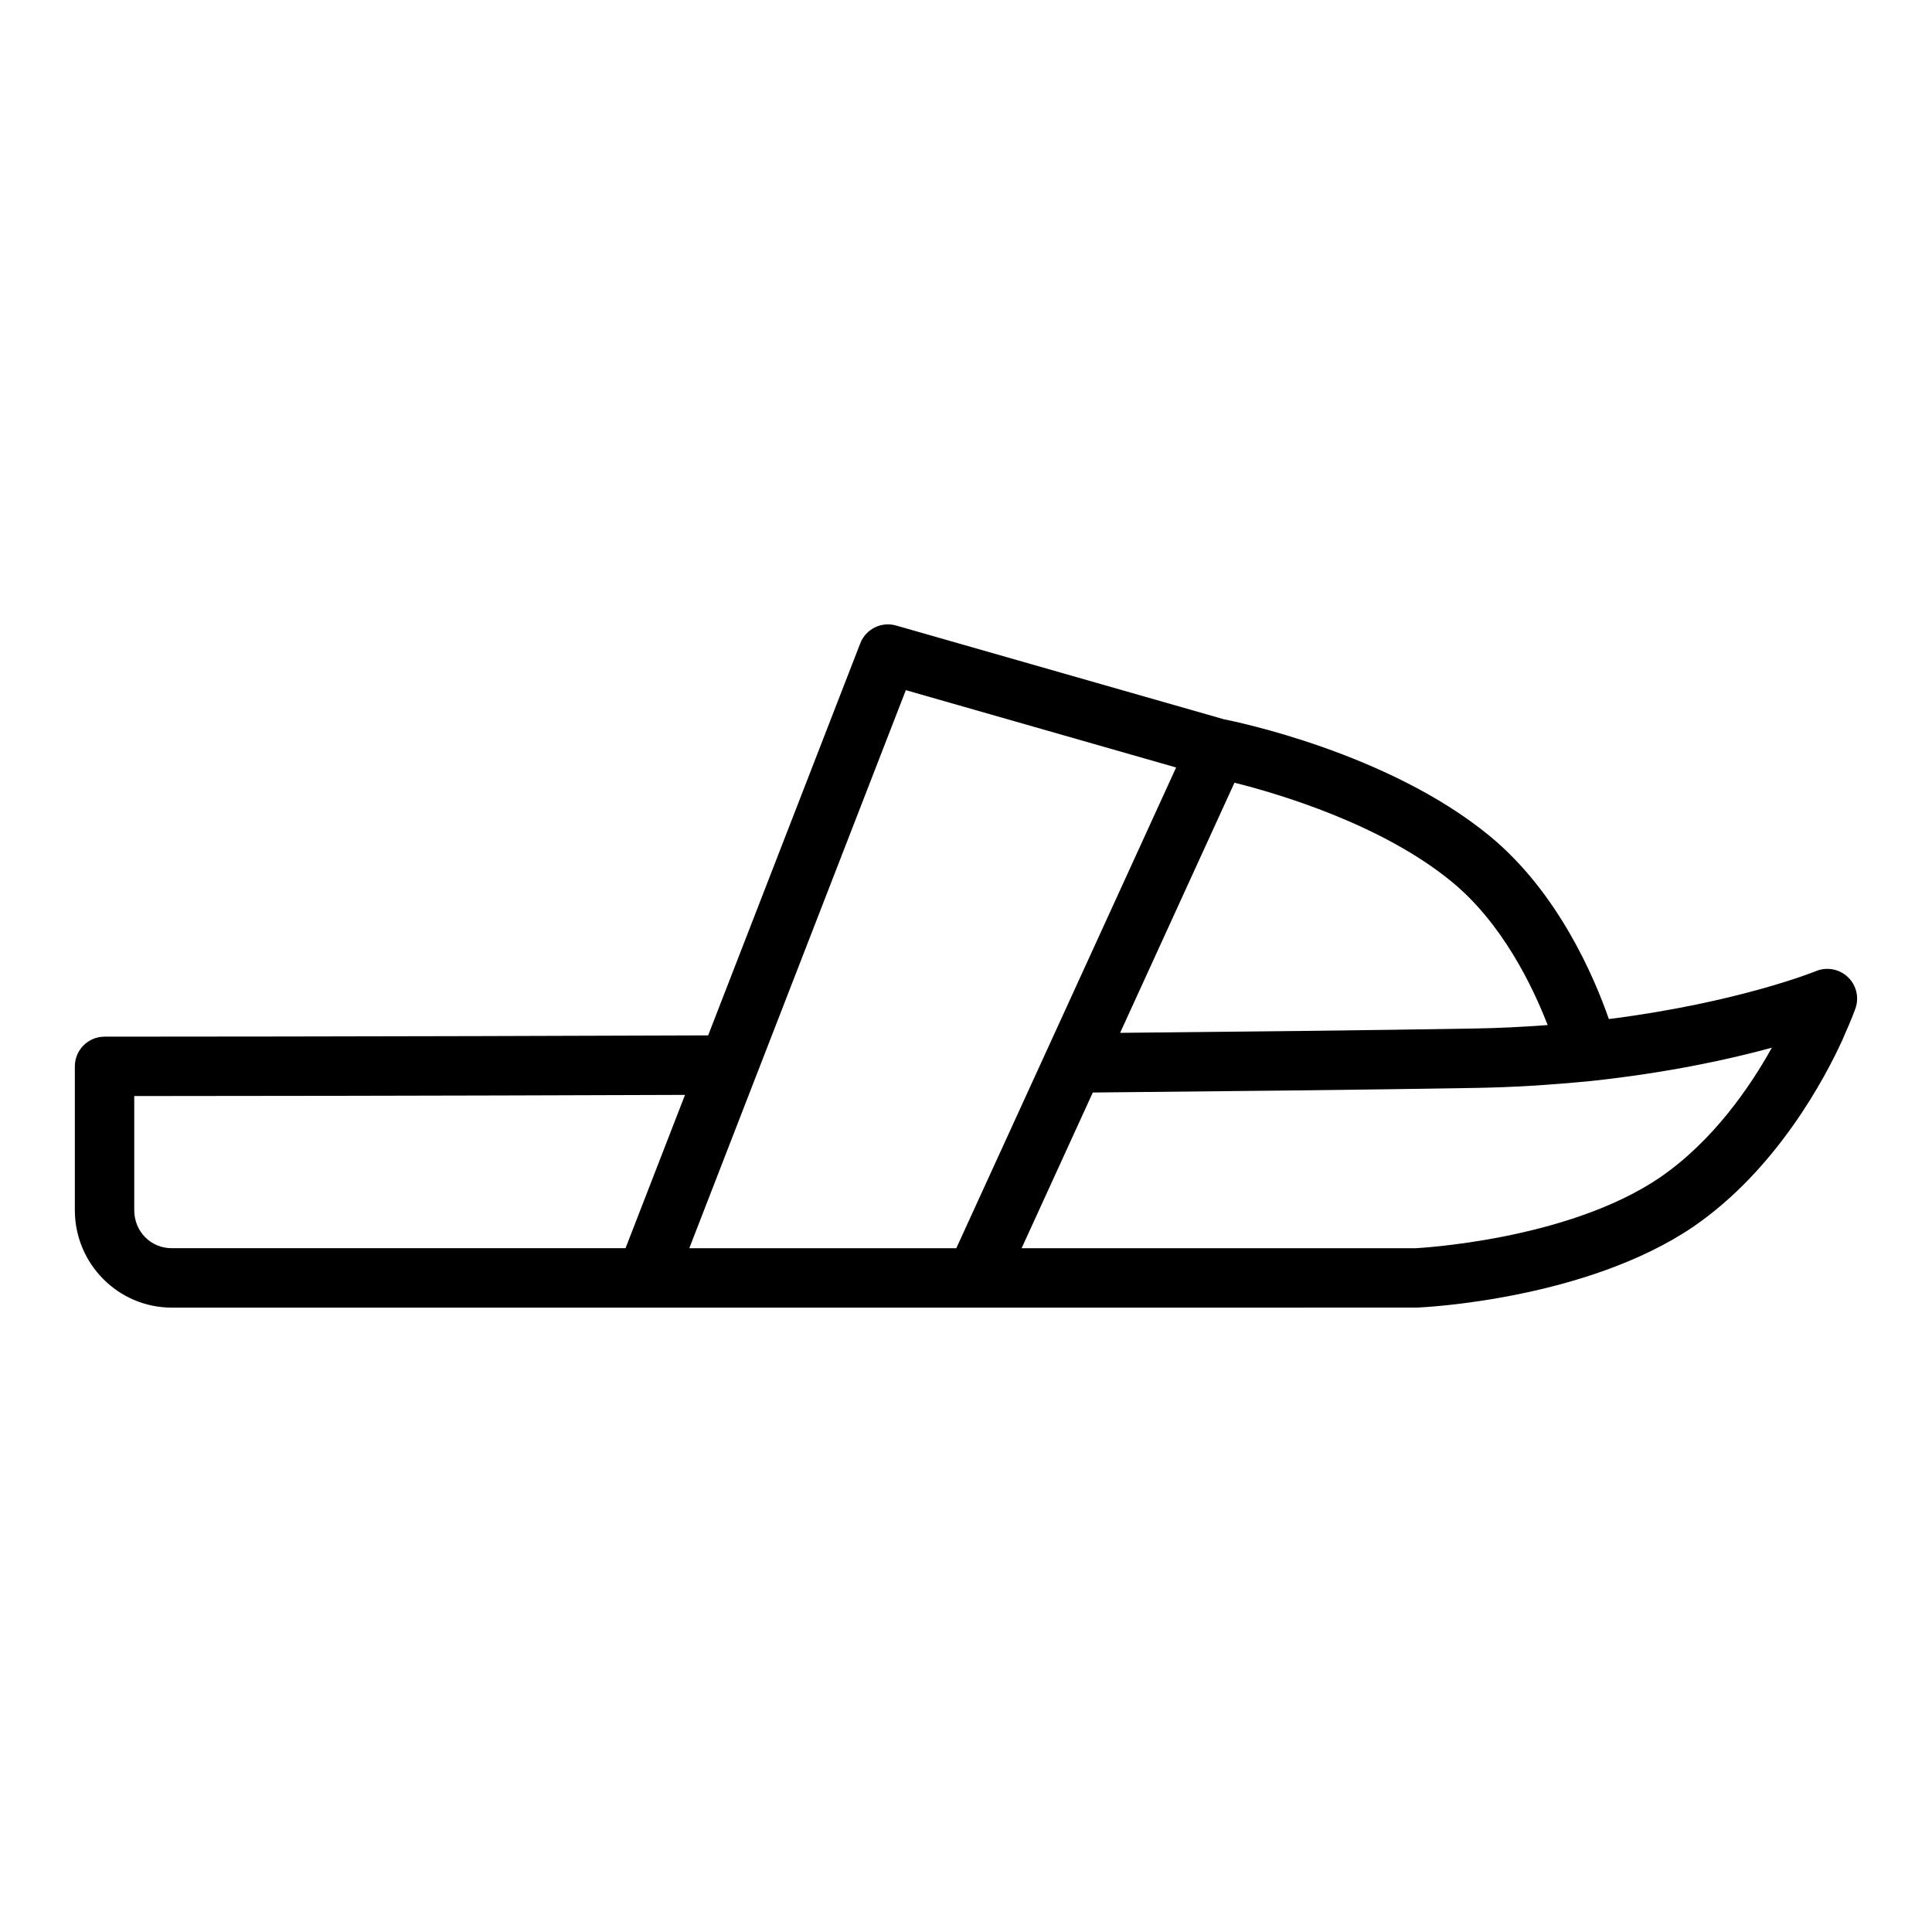 <?xml version="1.0" encoding="UTF-8"?>
<!-- Uploaded to: ICON Repo, www.svgrepo.com, Generator: ICON Repo Mixer Tools -->
<svg fill="#000000" width="800px" height="800px" version="1.1" viewBox="144 144 512 512" xmlns="http://www.w3.org/2000/svg">
 <path d="m633.7 402.93c-2.258-2.141-5.566-2.762-8.43-1.582-0.211 0.086-20.5 8.328-54.906 12.715-3.856-11.09-13.469-33.691-31.723-48.633-26.898-22.027-67.414-30.246-70.258-30.805l-86.898-24.852c-3.914-1.125-8.039 0.922-9.508 4.723l-40.312 103.89c-87.395 0.34-159.95 0.34-159.96 0.34-4.344 0-7.871 3.527-7.871 7.871v38.102c0 14.25 11.523 25.836 25.695 25.836h212.97l117.07-0.008c1.82-0.078 44.801-2.117 73.273-21.5 22.168-15.25 34.938-39.629 39.398-49.398 0.109-0.242 0.473-1.055 0.559-1.309 1.93-4.289 2.906-7.047 2.906-7.047 1.035-2.922 0.254-6.199-2.004-8.34zm-79.555 12.723c-6.793 0.504-13.129 0.812-19.375 0.914-28.07 0.48-60.395 0.82-93.93 1.148l30.309-66.289c11.84 2.969 38.98 11.004 57.52 26.191 13.465 11.027 21.516 27.801 25.477 38.035zm-374.57 49.043v-30.23c20.422-0.008 78.238-0.055 145.96-0.309l-15.762 40.629h-120.25c-5.582 0-9.949-4.43-9.949-10.09zm164.71-35.324c0.031-0.078 0.062-0.156 0.094-0.234l39.676-102.24 71.629 20.492-34.402 75.25c-0.023 0.055-0.047 0.102-0.07 0.148l-23.781 52h-70.762zm239.64 26.656c-24.695 16.816-64.652 18.742-64.715 18.758h-104.47l18.863-41.258c36.203-0.348 71.258-0.699 101.41-1.219 9.613-0.156 19.324-0.738 30.66-1.836 20.484-2.203 36.699-5.762 47.887-8.824-5.684 10.234-15.484 24.648-29.637 34.379z"/>
</svg>